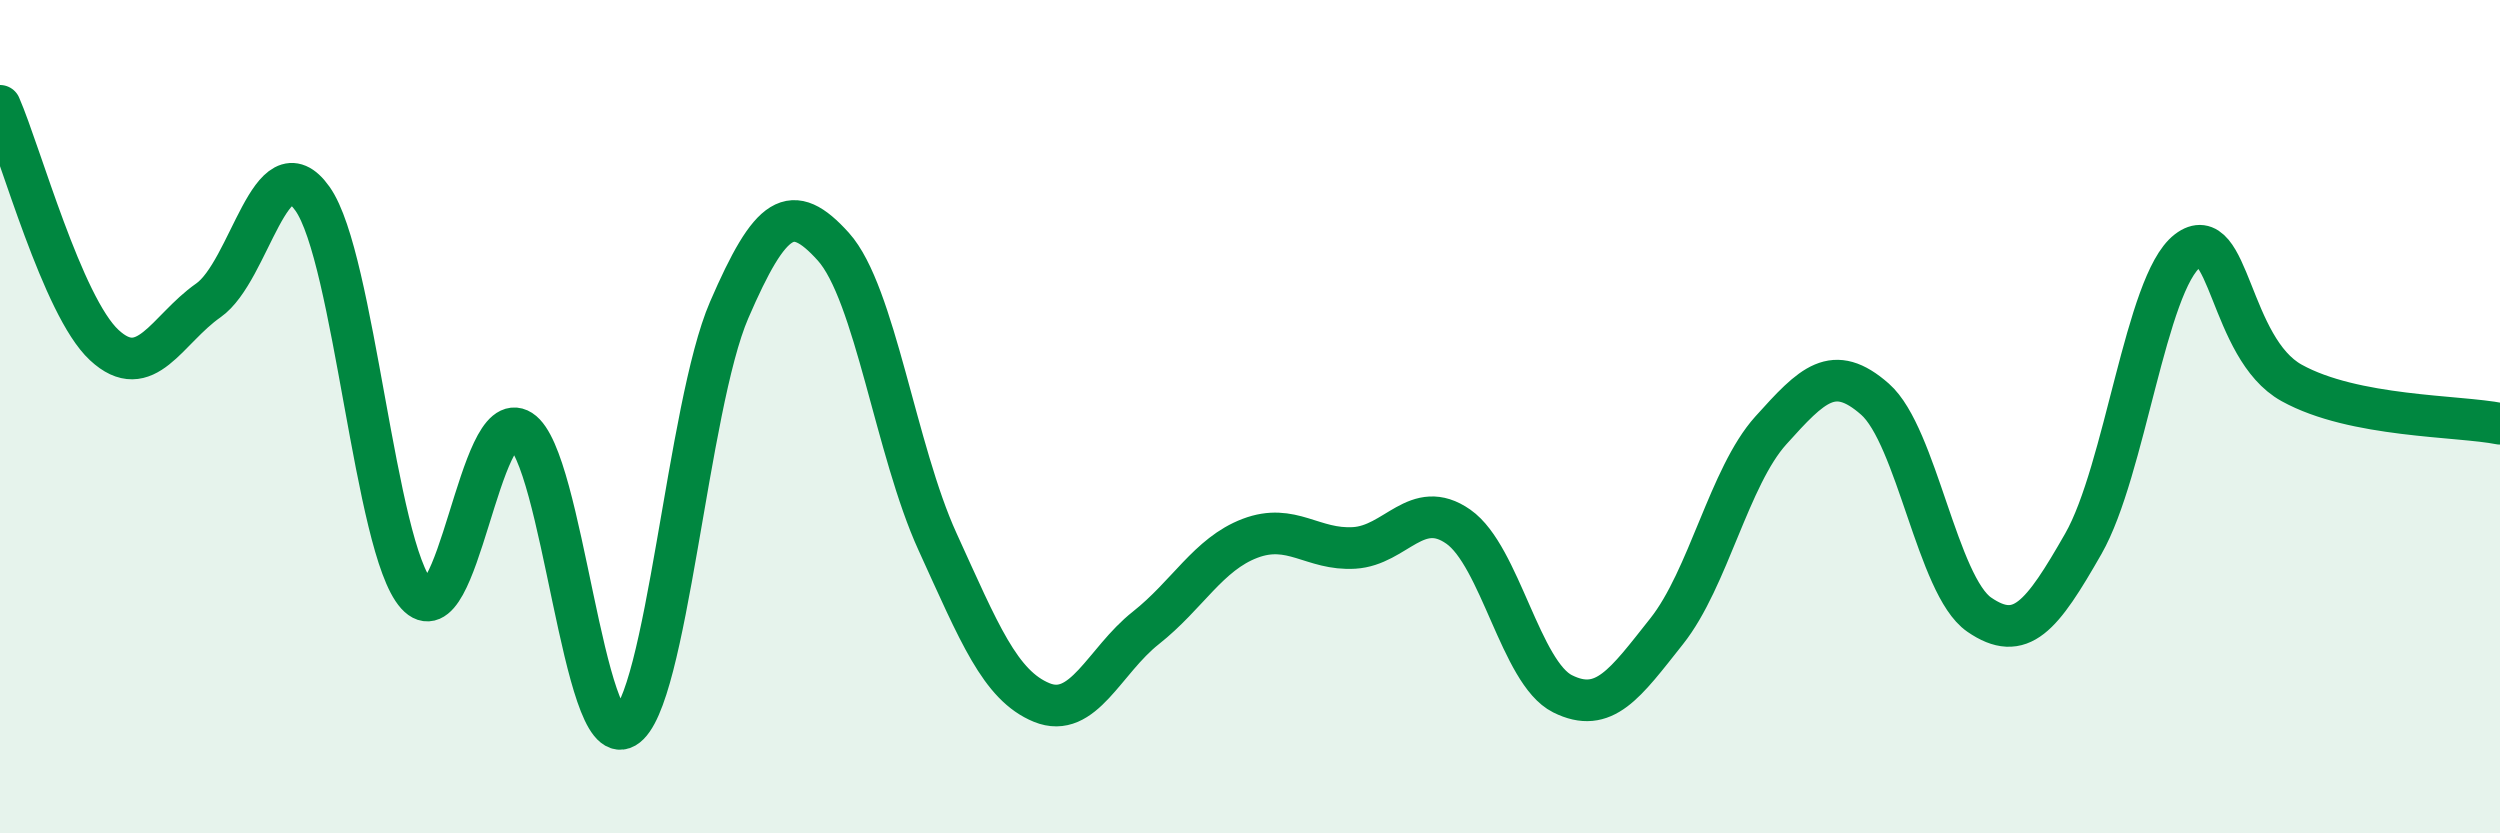 
    <svg width="60" height="20" viewBox="0 0 60 20" xmlns="http://www.w3.org/2000/svg">
      <path
        d="M 0,2.54 C 0.5,3.69 1.5,7.35 2.5,8.28 C 3.5,9.21 4,7.91 5,7.21 C 6,6.51 6.5,3.36 7.5,4.77 C 8.5,6.18 9,13.16 10,14.27 C 11,15.38 11.5,9.69 12.5,10.33 C 13.5,10.97 14,18.04 15,17.46 C 16,16.88 16.5,9.75 17.5,7.44 C 18.5,5.13 19,4.81 20,5.92 C 21,7.03 21.5,10.81 22.5,13 C 23.5,15.19 24,16.45 25,16.86 C 26,17.27 26.5,15.86 27.5,15.07 C 28.5,14.28 29,13.3 30,12.92 C 31,12.54 31.5,13.21 32.5,13.15 C 33.5,13.09 34,11.94 35,12.64 C 36,13.34 36.5,16.15 37.5,16.65 C 38.5,17.15 39,16.41 40,15.15 C 41,13.89 41.5,11.44 42.5,10.33 C 43.5,9.22 44,8.7 45,9.58 C 46,10.46 46.5,14.06 47.5,14.75 C 48.5,15.44 49,14.8 50,13.05 C 51,11.3 51.5,6.79 52.5,6.02 C 53.5,5.25 53.5,8.36 55,9.19 C 56.5,10.02 59,9.97 60,10.17L60 20L0 20Z"
        fill="#008740"
        opacity="0.1"
        stroke-linecap="round"
        stroke-linejoin="round"
      />
      <path
        d="M 0,2.54 C 0.5,3.69 1.5,7.35 2.5,8.28 C 3.5,9.21 4,7.91 5,7.21 C 6,6.51 6.5,3.36 7.5,4.77 C 8.5,6.18 9,13.16 10,14.27 C 11,15.38 11.5,9.69 12.5,10.33 C 13.5,10.97 14,18.04 15,17.46 C 16,16.88 16.5,9.75 17.5,7.44 C 18.5,5.13 19,4.81 20,5.92 C 21,7.03 21.5,10.81 22.5,13 C 23.5,15.19 24,16.45 25,16.86 C 26,17.27 26.5,15.86 27.5,15.07 C 28.5,14.28 29,13.3 30,12.92 C 31,12.54 31.5,13.21 32.5,13.15 C 33.5,13.09 34,11.94 35,12.64 C 36,13.34 36.5,16.15 37.5,16.65 C 38.5,17.15 39,16.41 40,15.15 C 41,13.89 41.5,11.44 42.5,10.33 C 43.5,9.22 44,8.7 45,9.58 C 46,10.46 46.5,14.06 47.5,14.75 C 48.5,15.44 49,14.8 50,13.05 C 51,11.3 51.5,6.79 52.5,6.02 C 53.5,5.25 53.5,8.36 55,9.19 C 56.5,10.02 59,9.97 60,10.17"
        stroke="#008740"
        stroke-width="1"
        fill="none"
        stroke-linecap="round"
        stroke-linejoin="round"
      />
    </svg>
  